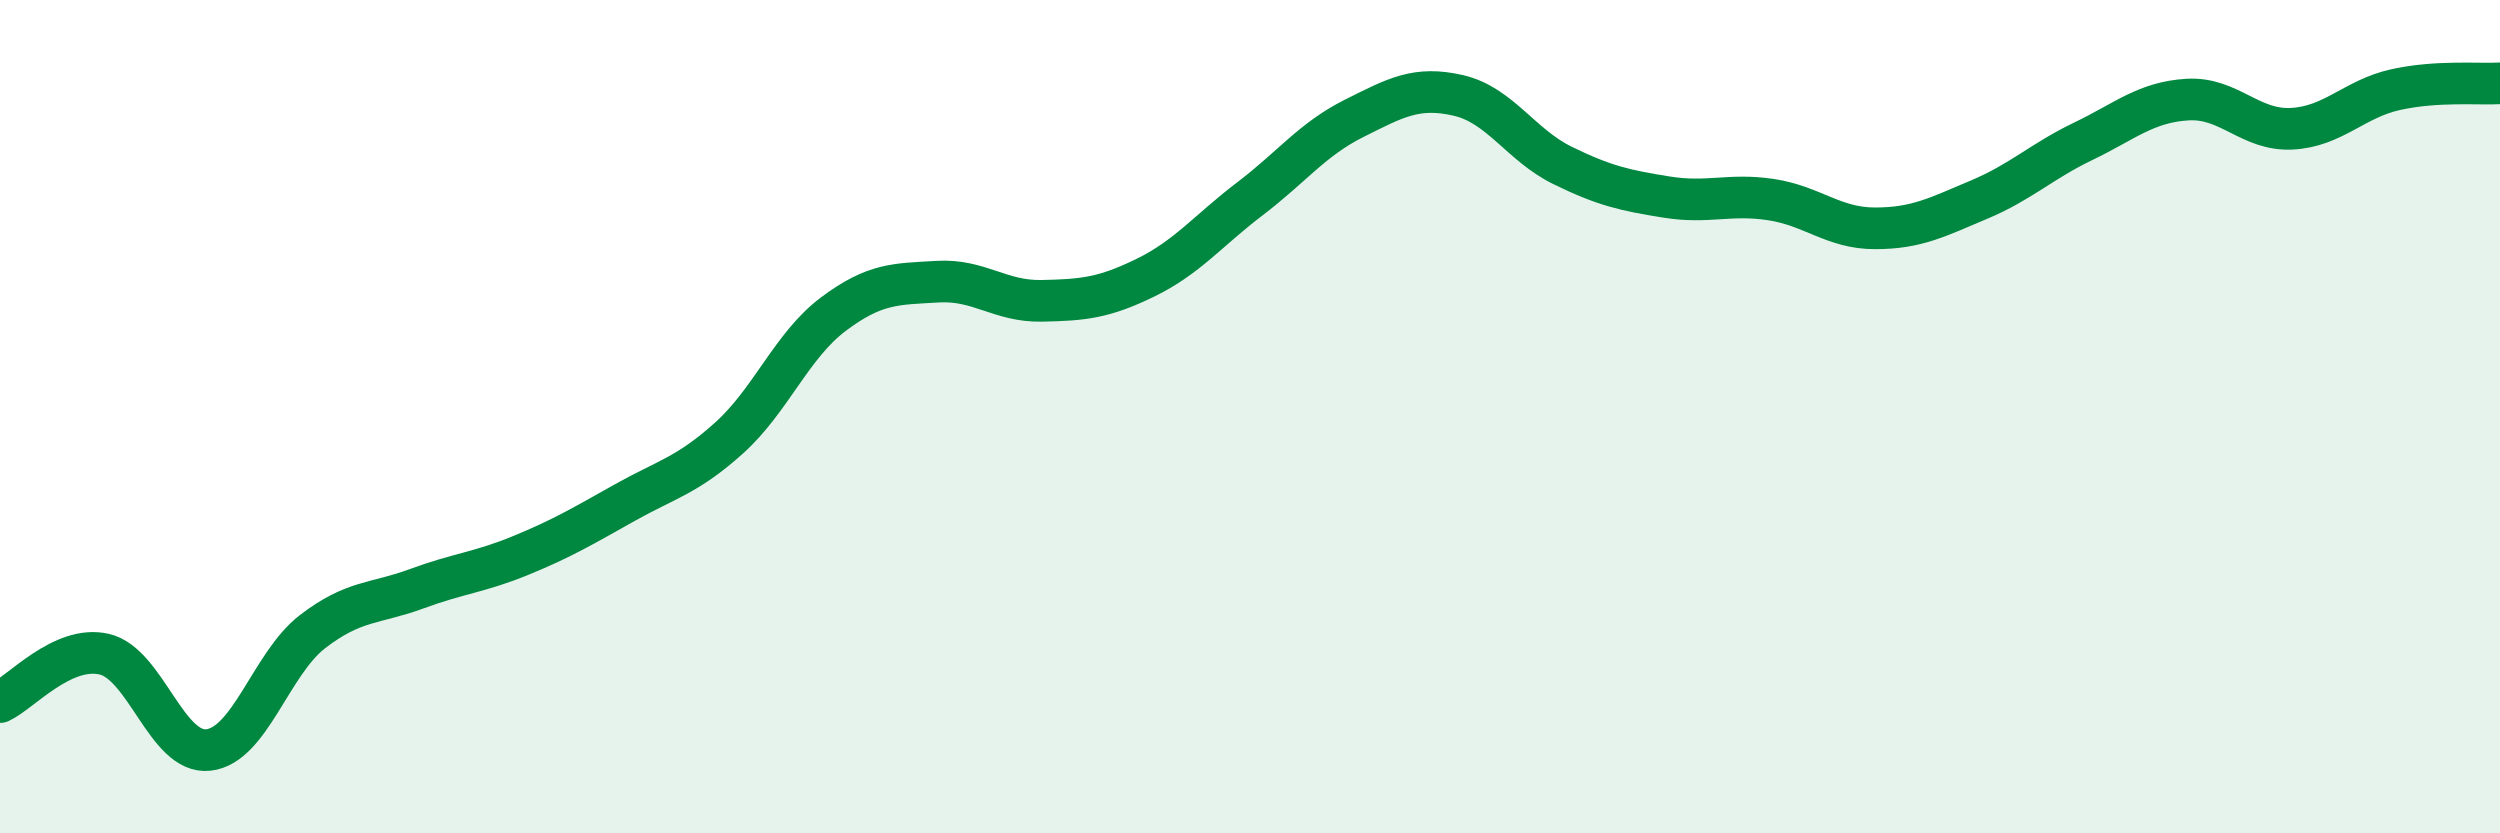 
    <svg width="60" height="20" viewBox="0 0 60 20" xmlns="http://www.w3.org/2000/svg">
      <path
        d="M 0,16.85 C 0.5,16.62 1.5,15.47 2.5,15.7 C 3.5,15.93 4,18.11 5,18 C 6,17.89 6.5,15.93 7.5,15.16 C 8.5,14.39 9,14.5 10,14.13 C 11,13.76 11.5,13.74 12.5,13.33 C 13.5,12.92 14,12.62 15,12.06 C 16,11.5 16.5,11.41 17.5,10.51 C 18.5,9.61 19,8.29 20,7.54 C 21,6.79 21.5,6.82 22.5,6.76 C 23.5,6.7 24,7.24 25,7.22 C 26,7.2 26.5,7.15 27.5,6.66 C 28.5,6.17 29,5.53 30,4.77 C 31,4.01 31.5,3.34 32.5,2.84 C 33.5,2.34 34,2.06 35,2.29 C 36,2.52 36.5,3.48 37.5,3.97 C 38.5,4.46 39,4.57 40,4.73 C 41,4.89 41.5,4.64 42.5,4.79 C 43.5,4.94 44,5.48 45,5.48 C 46,5.48 46.5,5.21 47.5,4.79 C 48.5,4.37 49,3.87 50,3.39 C 51,2.91 51.5,2.45 52.5,2.39 C 53.5,2.33 54,3.14 55,3.09 C 56,3.04 56.5,2.37 57.5,2.15 C 58.5,1.93 59.5,2.03 60,2L60 20L0 20Z"
        fill="#008740"
        opacity="0.1"
        stroke-linecap="round"
        stroke-linejoin="round"
      />
      <path
        d="M 0,16.85 C 0.5,16.62 1.5,15.47 2.5,15.7 C 3.5,15.93 4,18.11 5,18 C 6,17.89 6.5,15.93 7.5,15.16 C 8.5,14.39 9,14.5 10,14.13 C 11,13.76 11.5,13.74 12.5,13.33 C 13.5,12.92 14,12.62 15,12.06 C 16,11.5 16.5,11.41 17.5,10.51 C 18.5,9.61 19,8.29 20,7.54 C 21,6.79 21.5,6.82 22.5,6.76 C 23.5,6.7 24,7.24 25,7.22 C 26,7.2 26.5,7.15 27.5,6.66 C 28.5,6.17 29,5.53 30,4.77 C 31,4.01 31.5,3.34 32.5,2.84 C 33.5,2.34 34,2.06 35,2.29 C 36,2.52 36.5,3.48 37.5,3.97 C 38.5,4.46 39,4.57 40,4.73 C 41,4.89 41.5,4.64 42.5,4.79 C 43.5,4.94 44,5.48 45,5.48 C 46,5.48 46.5,5.21 47.5,4.79 C 48.5,4.37 49,3.87 50,3.39 C 51,2.91 51.5,2.45 52.5,2.39 C 53.5,2.33 54,3.14 55,3.09 C 56,3.04 56.5,2.37 57.5,2.15 C 58.5,1.93 59.5,2.03 60,2"
        stroke="#008740"
        stroke-width="1"
        fill="none"
        stroke-linecap="round"
        stroke-linejoin="round"
      />
    </svg>
  